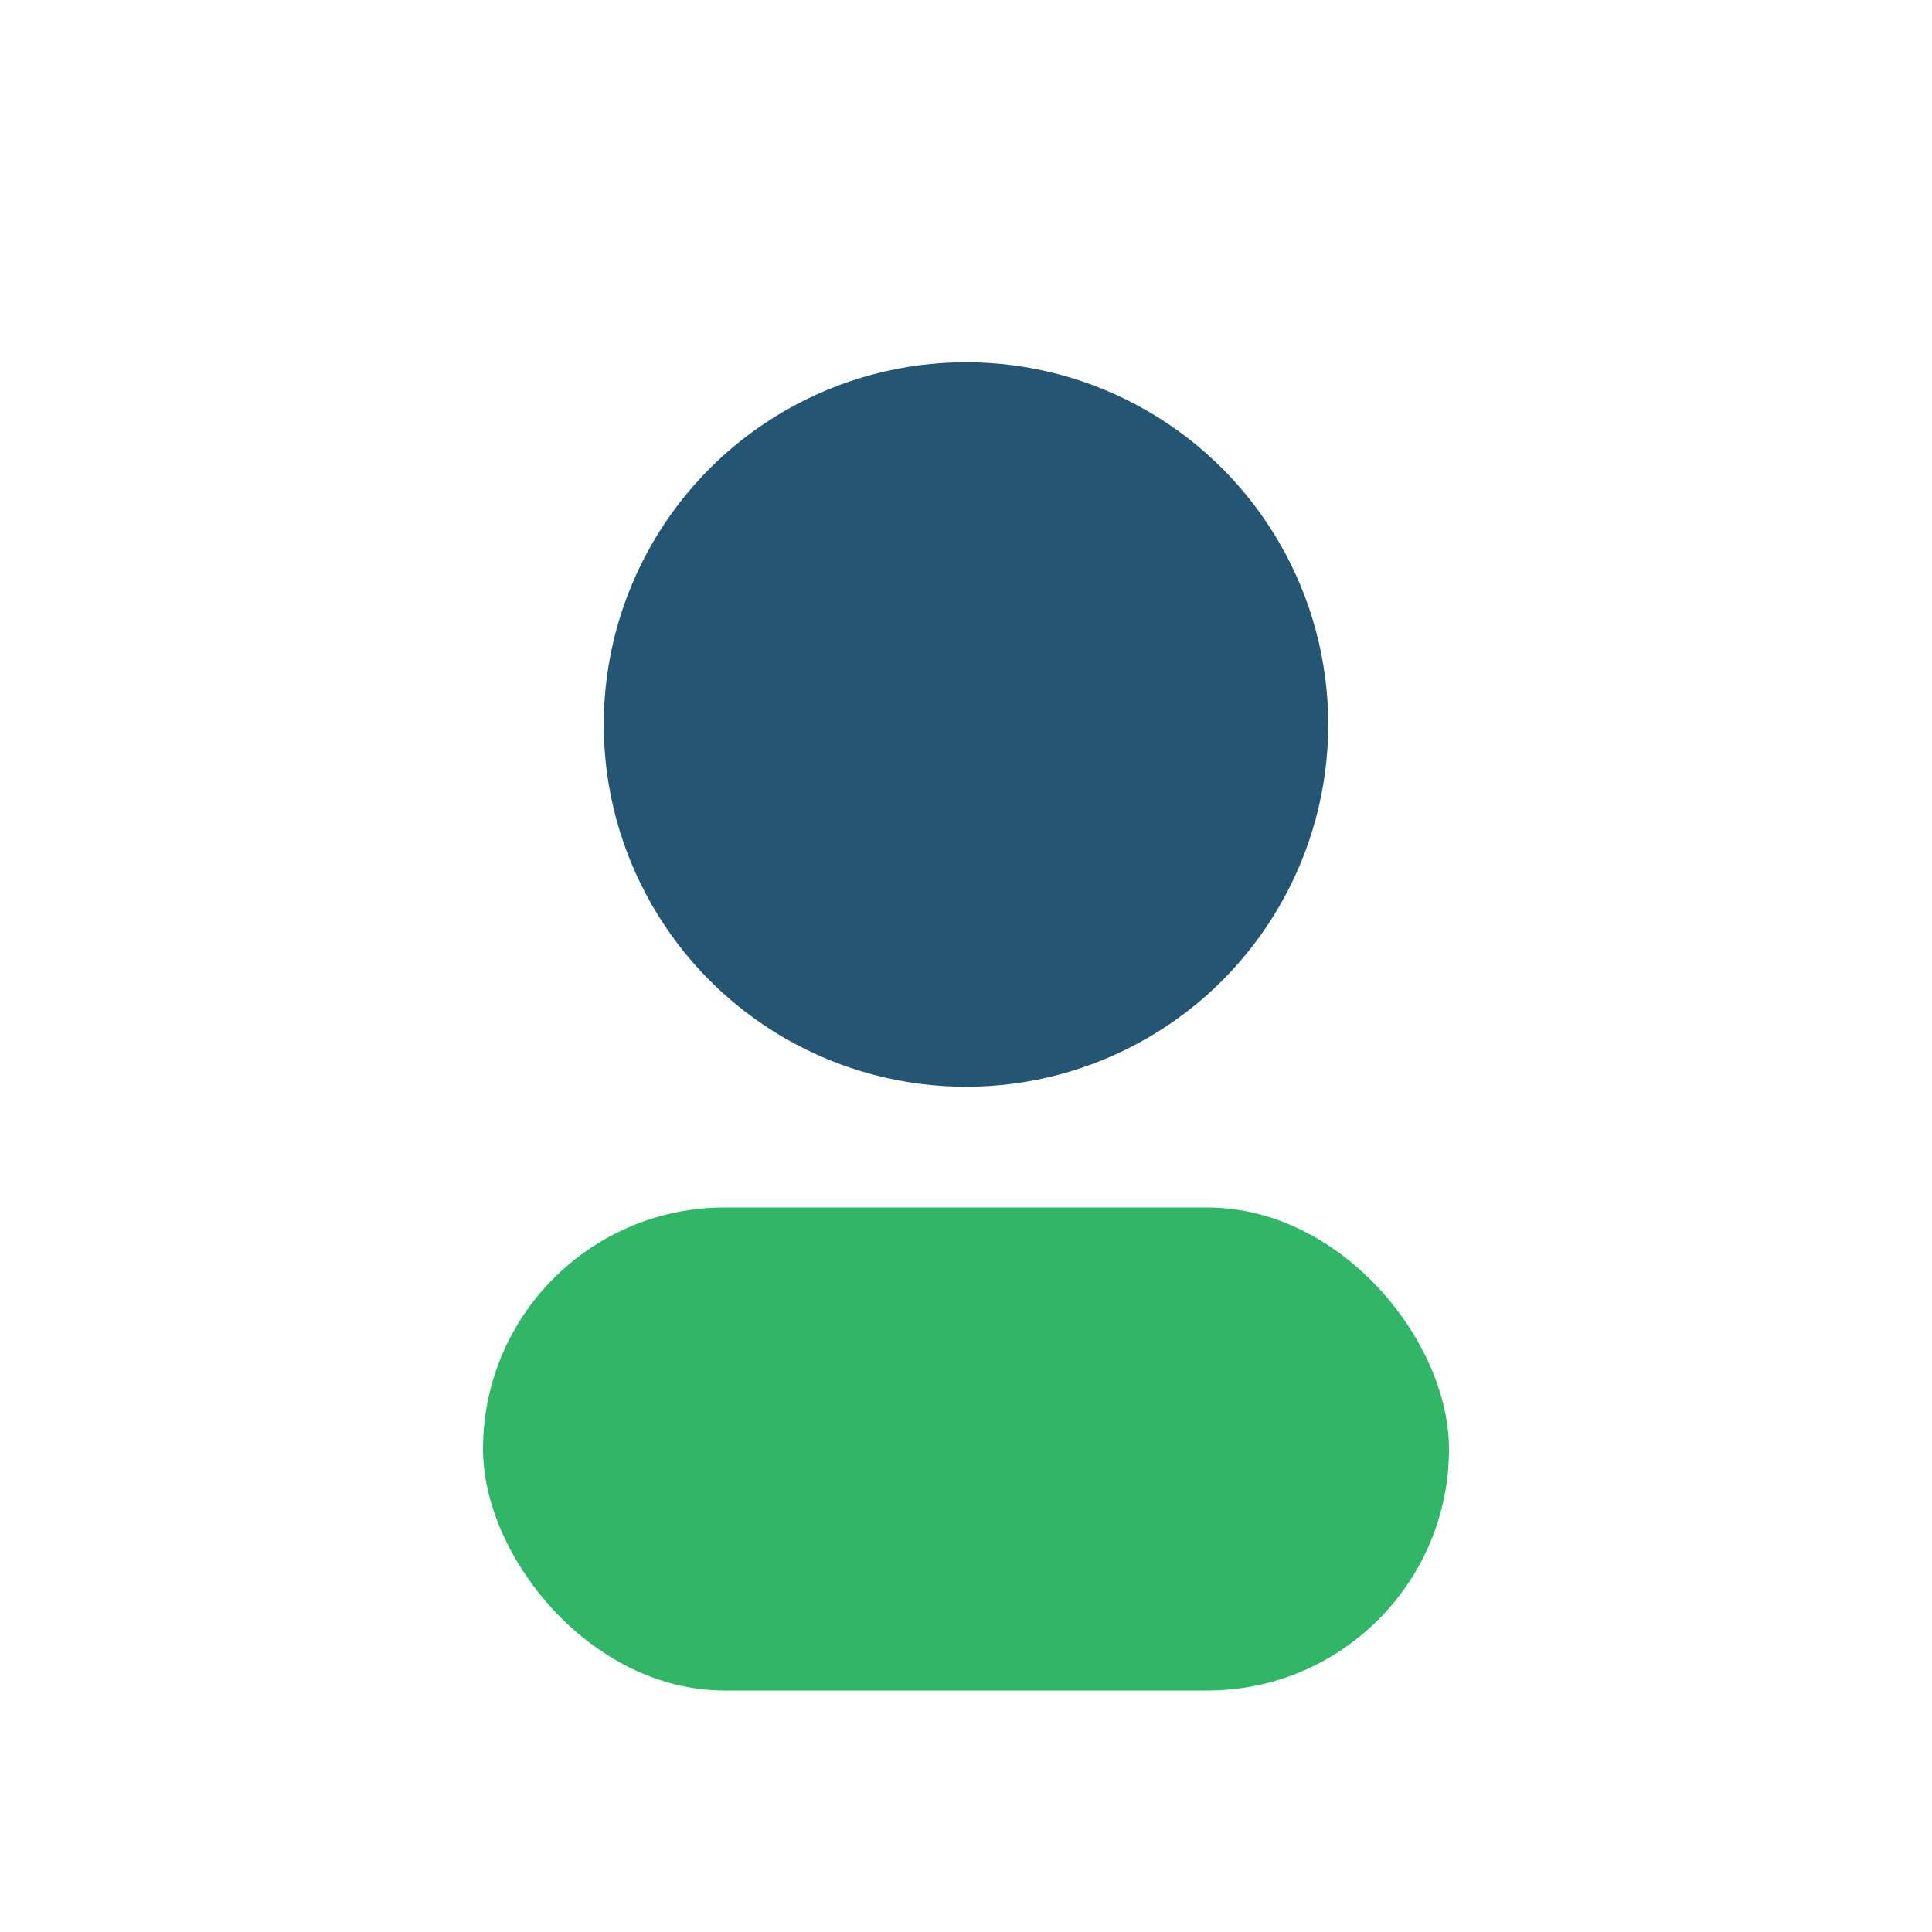 <?xml version="1.0" encoding="UTF-8"?>
<svg xmlns="http://www.w3.org/2000/svg" width="32" height="32" viewBox="0 0 32 32"><circle cx="16" cy="12" r="6" fill="#245674"/><rect x="8" y="20" width="16" height="8" rx="4" fill="#31B567"/></svg>